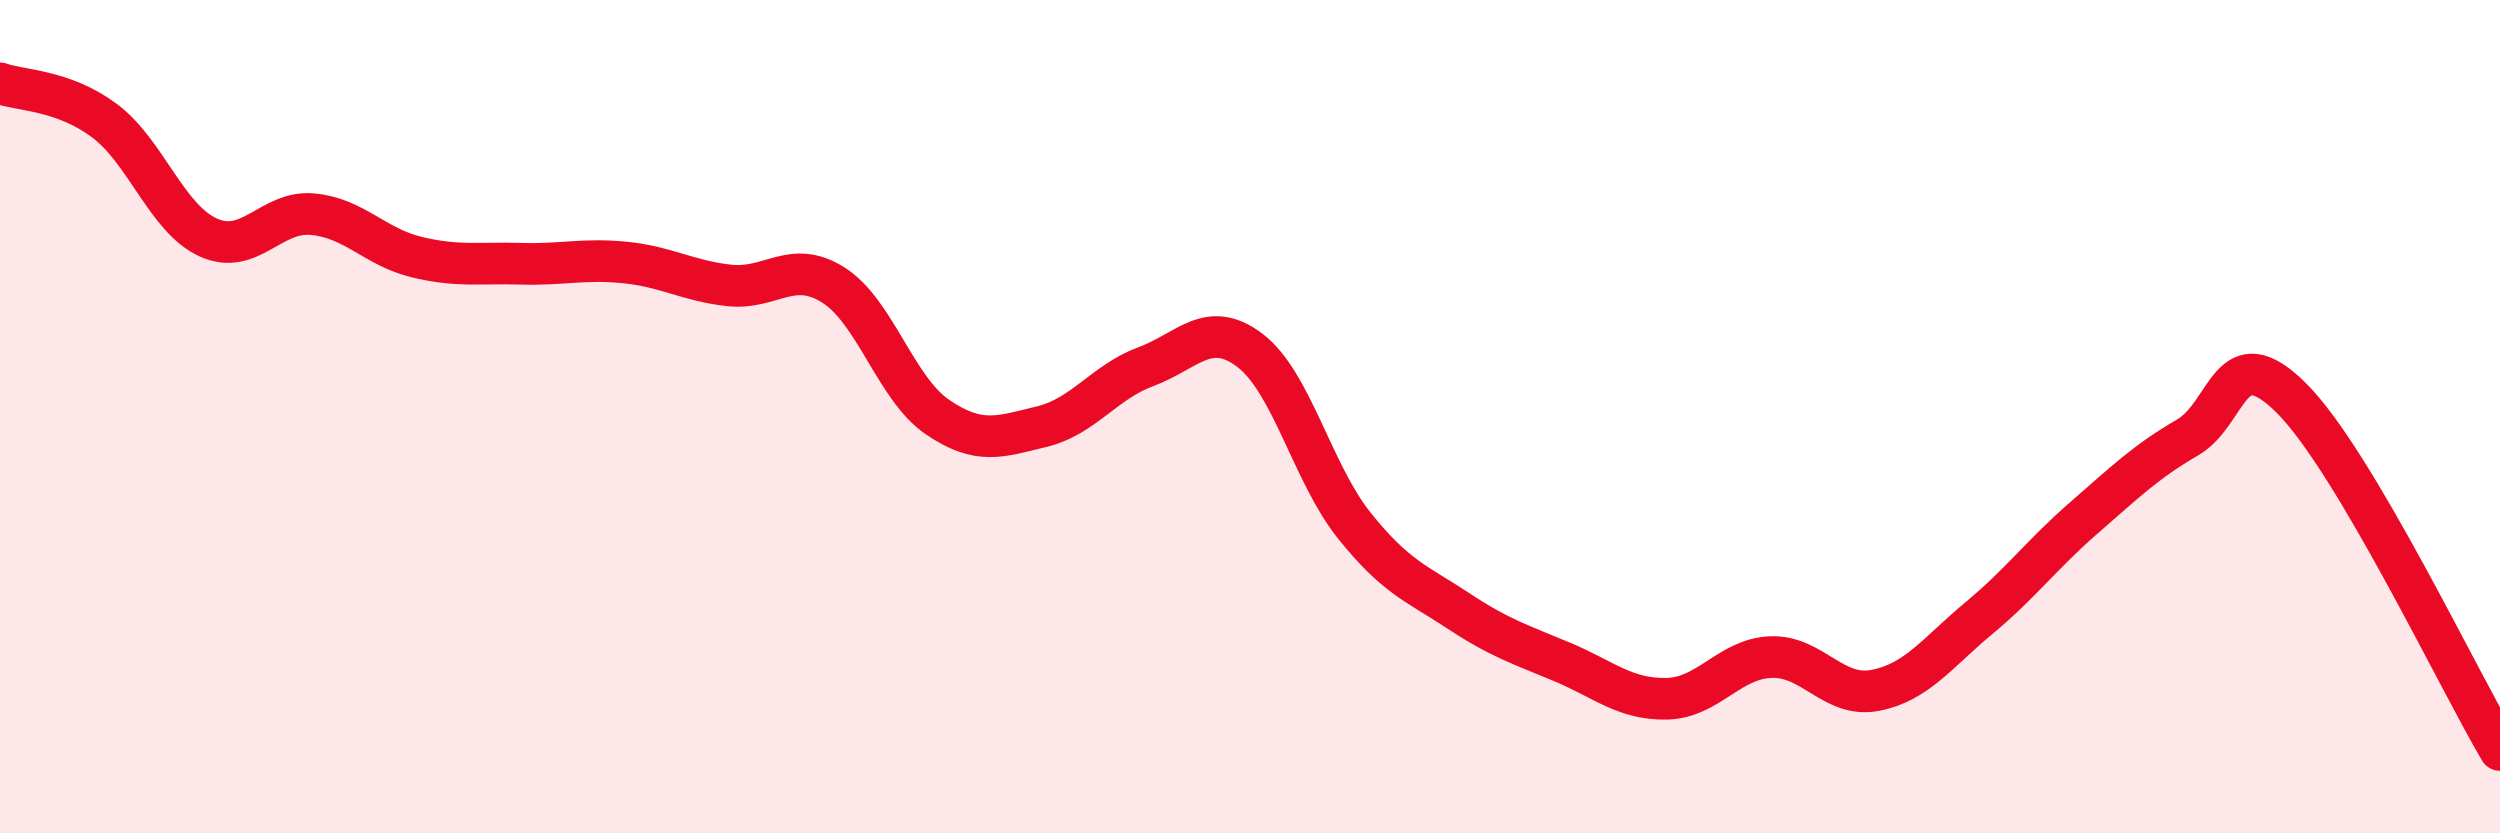 
    <svg width="60" height="20" viewBox="0 0 60 20" xmlns="http://www.w3.org/2000/svg">
      <path
        d="M 0,2 C 0.5,2.18 1.5,2.15 2.5,2.89 C 3.5,3.63 4,5.25 5,5.7 C 6,6.15 6.5,5.05 7.5,5.14 C 8.5,5.23 9,5.93 10,6.17 C 11,6.41 11.5,6.3 12.5,6.33 C 13.5,6.36 14,6.2 15,6.3 C 16,6.4 16.5,6.74 17.5,6.85 C 18.5,6.96 19,6.21 20,6.84 C 21,7.47 21.5,9.33 22.5,10.01 C 23.5,10.69 24,10.48 25,10.24 C 26,10 26.5,9.17 27.5,8.8 C 28.5,8.43 29,7.65 30,8.41 C 31,9.17 31.5,11.36 32.5,12.61 C 33.5,13.86 34,14 35,14.66 C 36,15.32 36.5,15.47 37.5,15.89 C 38.5,16.31 39,16.79 40,16.77 C 41,16.75 41.5,15.81 42.5,15.77 C 43.5,15.73 44,16.76 45,16.57 C 46,16.38 46.5,15.66 47.5,14.83 C 48.5,14 49,13.31 50,12.44 C 51,11.57 51.5,11.08 52.5,10.5 C 53.5,9.92 53.5,8.06 55,9.56 C 56.5,11.06 59,16.31 60,18L60 20L0 20Z"
        fill="#EB0A25"
        opacity="0.1"
        stroke-linecap="round"
        stroke-linejoin="round"
      />
      <path
        d="M 0,2 C 0.5,2.18 1.5,2.15 2.5,2.89 C 3.5,3.63 4,5.25 5,5.7 C 6,6.15 6.5,5.05 7.5,5.14 C 8.5,5.23 9,5.93 10,6.17 C 11,6.41 11.5,6.3 12.5,6.33 C 13.5,6.36 14,6.2 15,6.3 C 16,6.4 16.5,6.74 17.5,6.85 C 18.5,6.96 19,6.21 20,6.84 C 21,7.47 21.5,9.33 22.5,10.01 C 23.5,10.69 24,10.48 25,10.24 C 26,10 26.5,9.17 27.5,8.8 C 28.5,8.43 29,7.65 30,8.41 C 31,9.17 31.5,11.36 32.5,12.61 C 33.5,13.86 34,14 35,14.66 C 36,15.32 36.5,15.47 37.5,15.89 C 38.5,16.31 39,16.79 40,16.77 C 41,16.75 41.5,15.81 42.5,15.77 C 43.5,15.73 44,16.76 45,16.57 C 46,16.38 46.5,15.66 47.5,14.83 C 48.5,14 49,13.31 50,12.44 C 51,11.57 51.5,11.08 52.5,10.5 C 53.5,9.92 53.5,8.06 55,9.56 C 56.5,11.06 59,16.31 60,18"
        stroke="#EB0A25"
        stroke-width="1"
        fill="none"
        stroke-linecap="round"
        stroke-linejoin="round"
      />
    </svg>
  